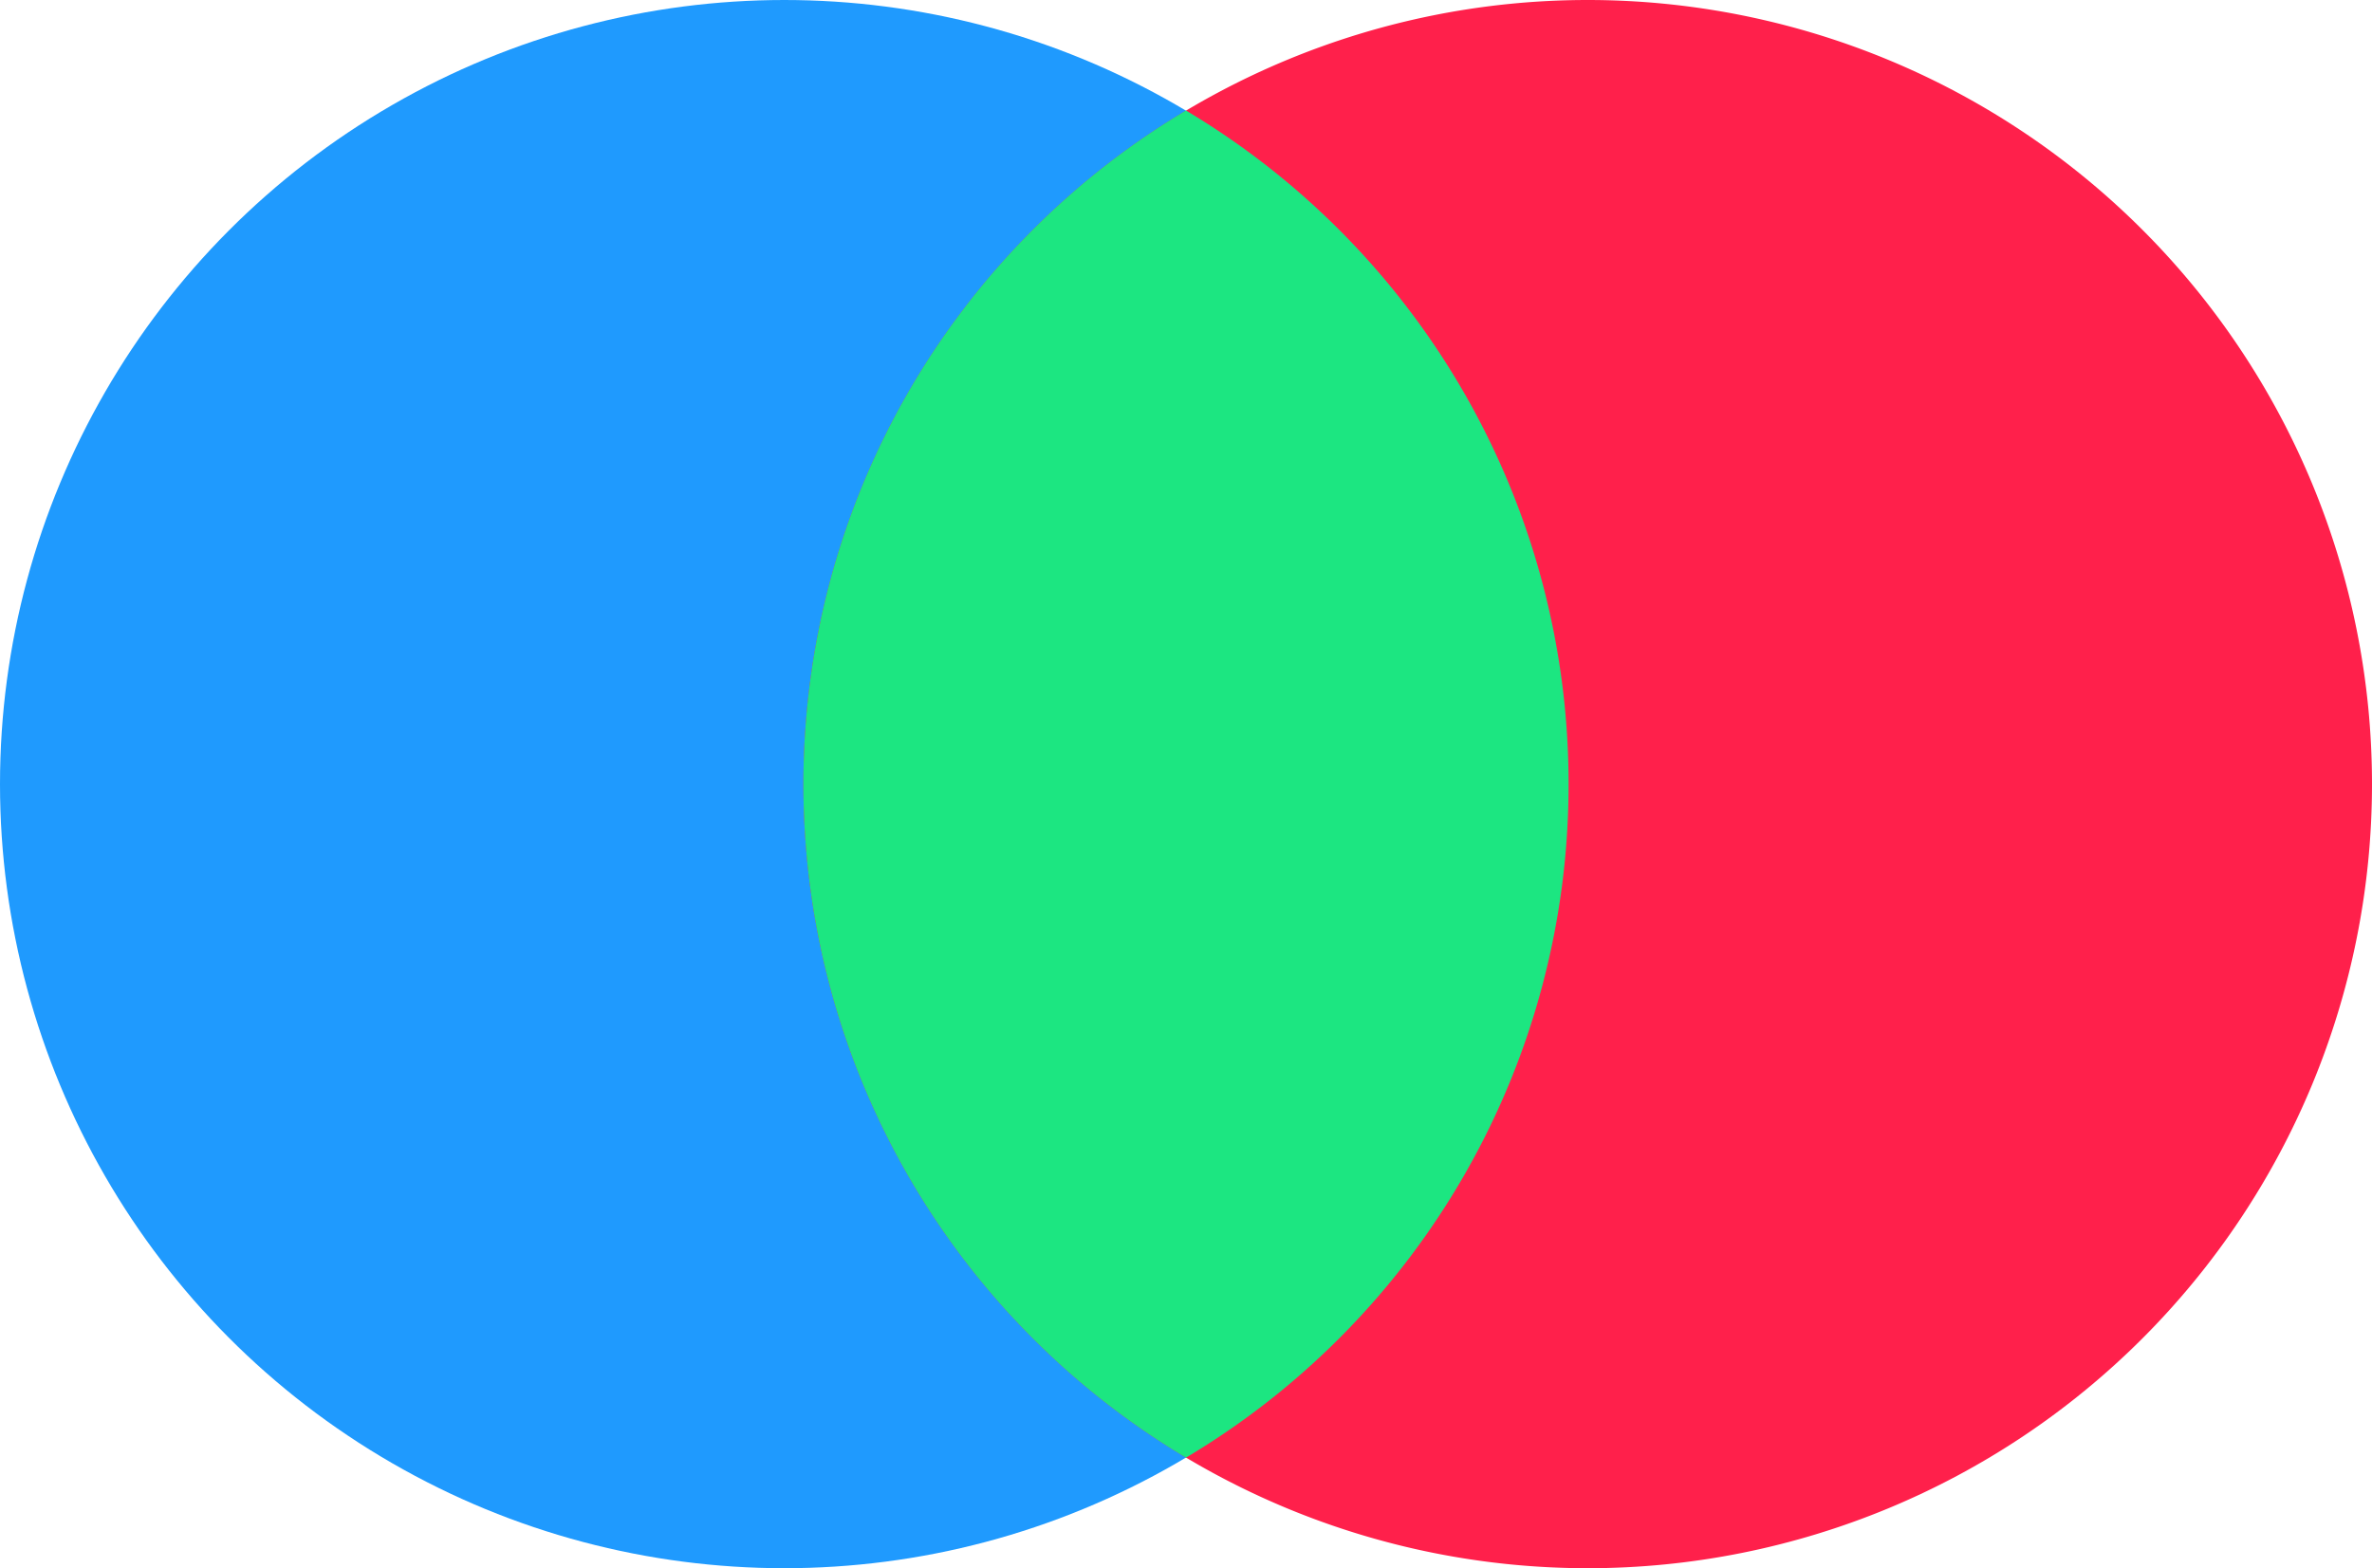 <svg xmlns="http://www.w3.org/2000/svg" width="62" height="41" viewBox="0 0 62 41">
  <g id="Group_270" data-name="Group 270" transform="translate(-499 -1689)">
    <circle id="Ellipse_58" data-name="Ellipse 58" cx="20.5" cy="20.5" r="20.5" transform="translate(499 1689)" fill="#1f9afe"/>
    <path id="Path_12591" data-name="Path 12591" d="M20.5,0A20.5,20.5,0,1,1,0,20.5,20.5,20.5,0,0,1,20.5,0Z" transform="translate(520 1689)" fill="#ff204b"/>
    <path id="Intersection_1" data-name="Intersection 1" d="M-5721,20.5A20.488,20.488,0,0,1-5711,2.89,20.488,20.488,0,0,1-5701,20.5a20.487,20.487,0,0,1-10,17.609A20.487,20.487,0,0,1-5721,20.5Z" transform="translate(6241 1689)" fill="#1ce681"/>
  </g>
</svg>
